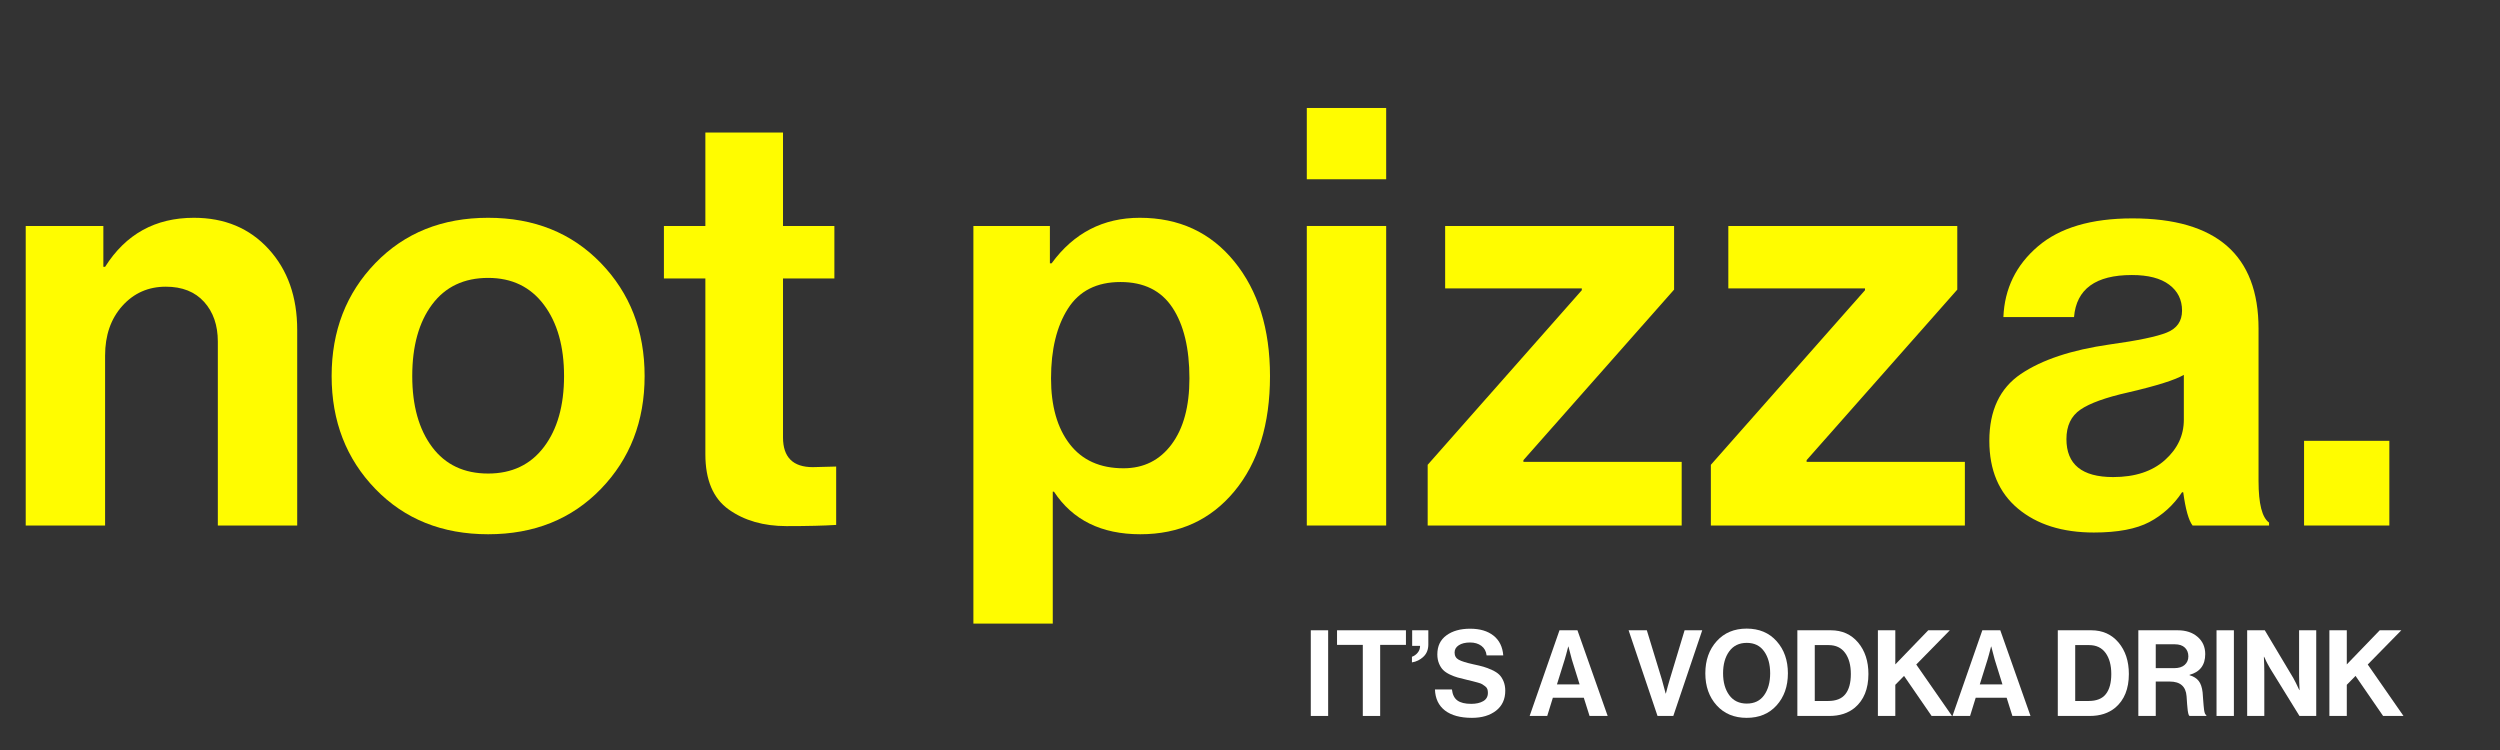 <svg xmlns="http://www.w3.org/2000/svg" xmlns:xlink="http://www.w3.org/1999/xlink" width="960" zoomAndPan="magnify" viewBox="0 0 720 216" height="288" preserveAspectRatio="xMidYMid meet" version="1.0"><rect x="0" y="0" width="720" height="216" fill="#333333" stroke="none"/><defs><g/></defs><g fill="#fffc00" fill-opacity="1"><g transform="translate(0, 151.348)"><g><path d="M 29.766 -86.266 L 29.766 -74.5 L 30.266 -74.5 C 36.211 -83.914 44.734 -88.625 55.828 -88.625 C 64.691 -88.625 71.867 -85.625 77.359 -79.625 C 82.848 -73.625 85.594 -65.863 85.594 -56.344 L 85.594 0 L 62.734 0 L 62.734 -52.969 C 62.734 -57.676 61.414 -61.488 58.781 -64.406 C 56.145 -67.32 52.473 -68.781 47.766 -68.781 C 42.711 -68.781 38.531 -66.93 35.219 -63.234 C 31.914 -59.535 30.266 -54.77 30.266 -48.938 L 30.266 0 L 7.406 0 L 7.406 -86.266 Z M 29.766 -86.266 "/></g></g></g><g fill="#fffc00" fill-opacity="1"><g transform="translate(92.322, 151.348)"><g><path d="M 80.719 -10.516 C 72.312 -1.828 61.492 2.516 48.266 2.516 C 35.035 2.516 24.211 -1.828 15.797 -10.516 C 7.391 -19.203 3.188 -30.047 3.188 -43.047 C 3.188 -56.055 7.391 -66.906 15.797 -75.594 C 24.211 -84.281 35.035 -88.625 48.266 -88.625 C 61.492 -88.625 72.312 -84.281 80.719 -75.594 C 89.125 -66.906 93.328 -56.055 93.328 -43.047 C 93.328 -30.047 89.125 -19.203 80.719 -10.516 Z M 48.266 -14.969 C 55.109 -14.969 60.461 -17.516 64.328 -22.609 C 68.191 -27.711 70.125 -34.523 70.125 -43.047 C 70.125 -51.566 68.191 -58.406 64.328 -63.562 C 60.461 -68.727 55.109 -71.312 48.266 -71.312 C 41.316 -71.312 35.938 -68.758 32.125 -63.656 C 28.312 -58.551 26.406 -51.68 26.406 -43.047 C 26.406 -34.523 28.312 -27.711 32.125 -22.609 C 35.938 -17.516 41.316 -14.969 48.266 -14.969 Z M 48.266 -14.969 "/></g></g></g><g fill="#fffc00" fill-opacity="1"><g transform="translate(188.849, 151.348)"><g><path d="M 2.359 -71.141 L 2.359 -86.266 L 14.297 -86.266 L 14.297 -113.172 L 36.656 -113.172 L 36.656 -86.266 L 51.453 -86.266 L 51.453 -71.141 L 36.656 -71.141 L 36.656 -25.391 C 36.656 -19.672 39.516 -16.812 45.234 -16.812 L 51.969 -16.984 L 51.969 -0.172 C 48.488 0.055 43.723 0.172 37.672 0.172 C 31.055 0.172 25.504 -1.426 21.016 -4.625 C 16.535 -7.82 14.297 -13.117 14.297 -20.516 L 14.297 -71.141 Z M 2.359 -71.141 "/></g></g></g><g fill="#fffc00" fill-opacity="1"><g transform="translate(244.679, 151.348)"><g/></g></g><g fill="#fffc00" fill-opacity="1"><g transform="translate(272.931, 151.348)"><g><path d="M 7.406 28.25 L 7.406 -86.266 L 29.438 -86.266 L 29.438 -75.516 L 29.938 -75.516 C 36.32 -84.254 44.785 -88.625 55.328 -88.625 C 66.648 -88.625 75.727 -84.422 82.562 -76.016 C 89.406 -67.609 92.828 -56.617 92.828 -43.047 C 92.828 -29.148 89.406 -18.082 82.562 -9.844 C 75.727 -1.602 66.703 2.516 55.484 2.516 C 44.273 2.516 35.984 -1.57 30.609 -9.75 L 30.266 -9.75 L 30.266 28.25 Z M 50.625 -16.484 C 56.445 -16.484 61.066 -18.781 64.484 -23.375 C 67.91 -27.969 69.625 -34.301 69.625 -42.375 C 69.625 -51.008 68 -57.789 64.75 -62.719 C 61.5 -67.656 56.508 -70.125 49.781 -70.125 C 42.938 -70.125 37.891 -67.57 34.641 -62.469 C 31.391 -57.375 29.766 -50.676 29.766 -42.375 C 29.766 -34.414 31.555 -28.109 35.141 -23.453 C 38.734 -18.805 43.895 -16.484 50.625 -16.484 Z M 50.625 -16.484 "/></g></g></g><g fill="#fffc00" fill-opacity="1"><g transform="translate(368.953, 151.348)"><g><path d="M 7.406 0 L 7.406 -86.266 L 30.266 -86.266 L 30.266 0 Z M 7.406 -99.719 L 7.406 -120.25 L 30.266 -120.25 L 30.266 -99.719 Z M 7.406 -99.719 "/></g></g></g><g fill="#fffc00" fill-opacity="1"><g transform="translate(406.622, 151.348)"><g><path d="M 4.547 0 L 4.547 -17.484 L 48.938 -67.766 L 48.938 -68.281 L 9.578 -68.281 L 9.578 -86.266 L 75.516 -86.266 L 75.516 -67.938 L 32.125 -18.828 L 32.125 -18.328 L 77.703 -18.328 L 77.703 0 Z M 4.547 0 "/></g></g></g><g fill="#fffc00" fill-opacity="1"><g transform="translate(488.181, 151.348)"><g><path d="M 4.547 0 L 4.547 -17.484 L 48.938 -67.766 L 48.938 -68.281 L 9.578 -68.281 L 9.578 -86.266 L 75.516 -86.266 L 75.516 -67.938 L 32.125 -18.828 L 32.125 -18.328 L 77.703 -18.328 L 77.703 0 Z M 4.547 0 "/></g></g></g><g fill="#fffc00" fill-opacity="1"><g transform="translate(569.741, 151.348)"><g><path d="M 61.719 0 C 60.594 -1.457 59.695 -4.648 59.031 -9.578 L 58.688 -9.578 C 56.227 -5.879 53.094 -3.02 49.281 -1 C 45.469 1.008 40.141 2.016 33.297 2.016 C 24.211 2.016 16.922 -0.281 11.422 -4.875 C 5.93 -9.469 3.188 -15.973 3.188 -24.391 C 3.188 -33.129 6.211 -39.547 12.266 -43.641 C 18.328 -47.734 26.852 -50.566 37.844 -52.141 C 45.914 -53.254 51.406 -54.398 54.312 -55.578 C 57.227 -56.754 58.688 -58.859 58.688 -61.891 C 58.688 -65.023 57.453 -67.516 54.984 -69.359 C 52.523 -71.211 48.941 -72.141 44.234 -72.141 C 33.805 -72.141 28.254 -68.102 27.578 -60.031 L 7.234 -60.031 C 7.566 -68.219 10.875 -75 17.156 -80.375 C 23.438 -85.758 32.516 -88.453 44.391 -88.453 C 68.609 -88.453 80.719 -77.859 80.719 -56.672 L 80.719 -12.781 C 80.719 -6.281 81.727 -2.301 83.75 -0.844 L 83.75 0 Z M 38.844 -13.953 C 45.125 -13.953 50.086 -15.578 53.734 -18.828 C 57.379 -22.086 59.203 -25.957 59.203 -30.438 L 59.203 -43.391 C 56.734 -41.93 51.406 -40.25 43.219 -38.344 C 36.719 -36.883 32.117 -35.227 29.422 -33.375 C 26.734 -31.531 25.391 -28.703 25.391 -24.891 C 25.391 -17.598 29.875 -13.953 38.844 -13.953 Z M 38.844 -13.953 "/></g></g></g><g fill="#fffc00" fill-opacity="1"><g transform="translate(657.523, 151.348)"><g><path d="M 6.047 0 L 6.047 -24.391 L 30.609 -24.391 L 30.609 0 Z M 6.047 0 "/></g></g></g><g fill="#ffffff" fill-opacity="1"><g transform="translate(375.569, 206.193)"><g><path d="M 1.938 0 L 1.938 -24.672 L 6.938 -24.672 L 6.938 0 Z M 1.938 0 "/></g></g></g><g fill="#ffffff" fill-opacity="1"><g transform="translate(384.441, 206.193)"><g><path d="M 0.625 -20.469 L 0.625 -24.672 L 20.469 -24.672 L 20.469 -20.469 L 13.047 -20.469 L 13.047 0 L 8.047 0 L 8.047 -20.469 Z M 0.625 -20.469 "/></g></g></g><g fill="#ffffff" fill-opacity="1"><g transform="translate(405.531, 206.193)"><g><path d="M 1.109 -15.422 L 1.109 -17.047 C 1.723 -17.254 2.266 -17.633 2.734 -18.188 C 3.211 -18.738 3.453 -19.406 3.453 -20.188 L 1.172 -20.188 L 1.172 -24.672 L 5.828 -24.672 L 5.828 -20.609 C 5.828 -19.129 5.359 -17.945 4.422 -17.062 C 3.492 -16.176 2.391 -15.629 1.109 -15.422 Z M 1.109 -15.422 "/></g></g></g><g fill="#ffffff" fill-opacity="1"><g transform="translate(412.469, 206.193)"><g><path d="M 11.453 0.547 C 8.117 0.547 5.531 -0.156 3.688 -1.562 C 1.852 -2.977 0.891 -5 0.797 -7.625 L 5.688 -7.625 C 5.852 -6.156 6.379 -5.098 7.266 -4.453 C 8.148 -3.805 9.477 -3.484 11.25 -3.484 C 12.656 -3.484 13.805 -3.742 14.703 -4.266 C 15.598 -4.785 16.047 -5.582 16.047 -6.656 C 16.047 -7.051 15.992 -7.406 15.891 -7.719 C 15.785 -8.031 15.57 -8.305 15.25 -8.547 C 14.926 -8.785 14.648 -8.977 14.422 -9.125 C 14.191 -9.281 13.766 -9.441 13.141 -9.609 C 12.523 -9.785 12.055 -9.91 11.734 -9.984 C 11.41 -10.066 10.812 -10.211 9.938 -10.422 C 8.883 -10.672 8.016 -10.891 7.328 -11.078 C 6.648 -11.266 5.898 -11.551 5.078 -11.938 C 4.266 -12.332 3.625 -12.766 3.156 -13.234 C 2.688 -13.703 2.289 -14.32 1.969 -15.094 C 1.645 -15.863 1.484 -16.742 1.484 -17.734 C 1.484 -20.109 2.352 -21.93 4.094 -23.203 C 5.832 -24.484 8.113 -25.125 10.938 -25.125 C 13.75 -25.125 15.992 -24.457 17.672 -23.125 C 19.348 -21.789 20.281 -19.895 20.469 -17.438 L 15.672 -17.438 C 15.535 -18.625 15.035 -19.539 14.172 -20.188 C 13.305 -20.832 12.219 -21.156 10.906 -21.156 C 9.551 -21.156 8.469 -20.891 7.656 -20.359 C 6.852 -19.836 6.453 -19.141 6.453 -18.266 C 6.453 -17.316 6.848 -16.625 7.641 -16.188 C 8.441 -15.75 9.844 -15.312 11.844 -14.875 C 13.039 -14.625 14.016 -14.391 14.766 -14.172 C 15.523 -13.953 16.348 -13.641 17.234 -13.234 C 18.117 -12.828 18.805 -12.383 19.297 -11.906 C 19.797 -11.426 20.211 -10.785 20.547 -9.984 C 20.879 -9.191 21.047 -8.281 21.047 -7.25 C 21.047 -4.812 20.16 -2.898 18.391 -1.516 C 16.617 -0.141 14.305 0.547 11.453 0.547 Z M 11.453 0.547 "/></g></g></g><g fill="#ffffff" fill-opacity="1"><g transform="translate(434.63, 206.193)"><g/></g></g><g fill="#ffffff" fill-opacity="1"><g transform="translate(440.429, 206.193)"><g><path d="M 0.109 0 L 8.703 -24.672 L 13.875 -24.672 L 22.578 0 L 17.359 0 L 15.703 -5.25 L 6.797 -5.25 L 5.172 0 Z M 10.188 -16.188 L 7.969 -9.078 L 14.5 -9.078 L 12.281 -16.188 L 11.281 -19.984 L 11.219 -19.984 C 10.801 -18.328 10.457 -17.062 10.188 -16.188 Z M 10.188 -16.188 "/></g></g></g><g fill="#ffffff" fill-opacity="1"><g transform="translate(463.176, 206.193)"><g/></g></g><g fill="#ffffff" fill-opacity="1"><g transform="translate(468.975, 206.193)"><g><path d="M 8.391 0 L 0.062 -24.672 L 5.312 -24.672 L 9.672 -10.391 L 10.734 -6.453 L 10.797 -6.453 C 11.191 -8.016 11.551 -9.328 11.875 -10.391 L 16.188 -24.672 L 21.266 -24.672 L 12.938 0 Z M 8.391 0 "/></g></g></g><g fill="#ffffff" fill-opacity="1"><g transform="translate(490.307, 206.193)"><g><path d="M 21.359 -3.047 C 19.203 -0.648 16.328 0.547 12.734 0.547 C 9.148 0.547 6.27 -0.648 4.094 -3.047 C 1.914 -5.453 0.828 -8.531 0.828 -12.281 C 0.828 -16.031 1.914 -19.113 4.094 -21.531 C 6.27 -23.945 9.148 -25.156 12.734 -25.156 C 16.328 -25.156 19.203 -23.945 21.359 -21.531 C 23.523 -19.113 24.609 -16.031 24.609 -12.281 C 24.609 -8.531 23.523 -5.453 21.359 -3.047 Z M 7.703 -6 C 8.891 -4.375 10.578 -3.562 12.766 -3.562 C 14.953 -3.562 16.617 -4.367 17.766 -5.984 C 18.922 -7.609 19.5 -9.707 19.5 -12.281 C 19.5 -14.863 18.922 -16.969 17.766 -18.594 C 16.617 -20.227 14.953 -21.047 12.766 -21.047 C 10.578 -21.047 8.891 -20.227 7.703 -18.594 C 6.523 -16.969 5.938 -14.863 5.938 -12.281 C 5.938 -9.727 6.523 -7.633 7.703 -6 Z M 7.703 -6 "/></g></g></g><g fill="#ffffff" fill-opacity="1"><g transform="translate(515.747, 206.193)"><g><path d="M 1.891 0 L 1.891 -24.672 L 11.531 -24.672 C 14.789 -24.672 17.41 -23.492 19.391 -21.141 C 21.367 -18.785 22.359 -15.766 22.359 -12.078 C 22.359 -7.816 21.051 -4.582 18.438 -2.375 C 16.52 -0.789 14.078 0 11.109 0 Z M 6.906 -4.312 L 10.766 -4.312 C 13.047 -4.312 14.703 -4.973 15.734 -6.297 C 16.773 -7.617 17.297 -9.547 17.297 -12.078 C 17.297 -14.609 16.75 -16.629 15.656 -18.141 C 14.562 -19.648 12.977 -20.406 10.906 -20.406 L 6.906 -20.406 Z M 6.906 -4.312 "/></g></g></g><g fill="#ffffff" fill-opacity="1"><g transform="translate(538.943, 206.193)"><g><path d="M 1.891 0 L 1.891 -24.672 L 6.906 -24.672 L 6.906 -14.844 L 16.391 -24.672 L 22.609 -24.672 L 12.938 -14.812 L 23.234 0 L 17.359 0 L 9.422 -11.531 L 6.906 -8.969 L 6.906 0 Z M 1.891 0 "/></g></g></g><g fill="#ffffff" fill-opacity="1"><g transform="translate(562.208, 206.193)"><g><path d="M 0.109 0 L 8.703 -24.672 L 13.875 -24.672 L 22.578 0 L 17.359 0 L 15.703 -5.25 L 6.797 -5.25 L 5.172 0 Z M 10.188 -16.188 L 7.969 -9.078 L 14.5 -9.078 L 12.281 -16.188 L 11.281 -19.984 L 11.219 -19.984 C 10.801 -18.328 10.457 -17.062 10.188 -16.188 Z M 10.188 -16.188 "/></g></g></g><g fill="#ffffff" fill-opacity="1"><g transform="translate(584.955, 206.193)"><g/></g></g><g fill="#ffffff" fill-opacity="1"><g transform="translate(590.754, 206.193)"><g><path d="M 1.891 0 L 1.891 -24.672 L 11.531 -24.672 C 14.789 -24.672 17.41 -23.492 19.391 -21.141 C 21.367 -18.785 22.359 -15.766 22.359 -12.078 C 22.359 -7.816 21.051 -4.582 18.438 -2.375 C 16.52 -0.789 14.078 0 11.109 0 Z M 6.906 -4.312 L 10.766 -4.312 C 13.047 -4.312 14.703 -4.973 15.734 -6.297 C 16.773 -7.617 17.297 -9.547 17.297 -12.078 C 17.297 -14.609 16.75 -16.629 15.656 -18.141 C 14.562 -19.648 12.977 -20.406 10.906 -20.406 L 6.906 -20.406 Z M 6.906 -4.312 "/></g></g></g><g fill="#ffffff" fill-opacity="1"><g transform="translate(613.95, 206.193)"><g><path d="M 1.891 0 L 1.891 -24.672 L 13.219 -24.672 C 15.594 -24.672 17.508 -24.035 18.969 -22.766 C 20.426 -21.504 21.156 -19.852 21.156 -17.812 C 21.156 -14.656 19.648 -12.664 16.641 -11.844 L 16.641 -11.734 C 17.805 -11.391 18.68 -10.844 19.266 -10.094 C 19.859 -9.344 20.238 -8.234 20.406 -6.766 C 20.445 -6.211 20.492 -5.562 20.547 -4.812 C 20.609 -4.062 20.656 -3.469 20.688 -3.031 C 20.727 -2.594 20.773 -2.156 20.828 -1.719 C 20.891 -1.281 20.973 -0.941 21.078 -0.703 C 21.18 -0.461 21.312 -0.305 21.469 -0.234 L 21.469 0 L 16.672 0 C 16.578 -0.039 16.492 -0.125 16.422 -0.25 C 16.359 -0.383 16.301 -0.566 16.25 -0.797 C 16.207 -1.023 16.164 -1.258 16.125 -1.5 C 16.094 -1.738 16.062 -2.047 16.031 -2.422 C 16 -2.805 15.969 -3.141 15.938 -3.422 C 15.914 -3.711 15.891 -4.094 15.859 -4.562 C 15.828 -5.039 15.801 -5.414 15.781 -5.688 C 15.57 -8.5 13.957 -9.906 10.938 -9.906 L 6.906 -9.906 L 6.906 0 Z M 6.906 -20.641 L 6.906 -13.766 L 12.219 -13.766 C 13.531 -13.766 14.535 -14.078 15.234 -14.703 C 15.941 -15.328 16.297 -16.145 16.297 -17.156 C 16.297 -18.188 15.961 -19.023 15.297 -19.672 C 14.629 -20.316 13.648 -20.641 12.359 -20.641 Z M 6.906 -20.641 "/></g></g></g><g fill="#ffffff" fill-opacity="1"><g transform="translate(636.422, 206.193)"><g><path d="M 1.938 0 L 1.938 -24.672 L 6.938 -24.672 L 6.938 0 Z M 1.938 0 "/></g></g></g><g fill="#ffffff" fill-opacity="1"><g transform="translate(645.293, 206.193)"><g><path d="M 1.891 0 L 1.891 -24.672 L 6.969 -24.672 L 15.188 -10.906 C 15.414 -10.508 15.672 -10.023 15.953 -9.453 C 16.242 -8.879 16.473 -8.395 16.641 -8 L 16.906 -7.453 L 16.984 -7.453 C 16.891 -9.16 16.844 -10.586 16.844 -11.734 L 16.844 -24.672 L 21.781 -24.672 L 21.781 0 L 16.953 0 L 8.531 -13.641 C 8.301 -14.023 8.035 -14.5 7.734 -15.062 C 7.43 -15.625 7.203 -16.102 7.047 -16.5 L 6.766 -17.047 L 6.703 -17.047 C 6.785 -15.328 6.828 -13.891 6.828 -12.734 L 6.828 0 Z M 1.891 0 "/></g></g></g><g fill="#ffffff" fill-opacity="1"><g transform="translate(668.972, 206.193)"><g><path d="M 1.891 0 L 1.891 -24.672 L 6.906 -24.672 L 6.906 -14.844 L 16.391 -24.672 L 22.609 -24.672 L 12.938 -14.812 L 23.234 0 L 17.359 0 L 9.422 -11.531 L 6.906 -8.969 L 6.906 0 Z M 1.891 0 "/></g></g></g></svg>